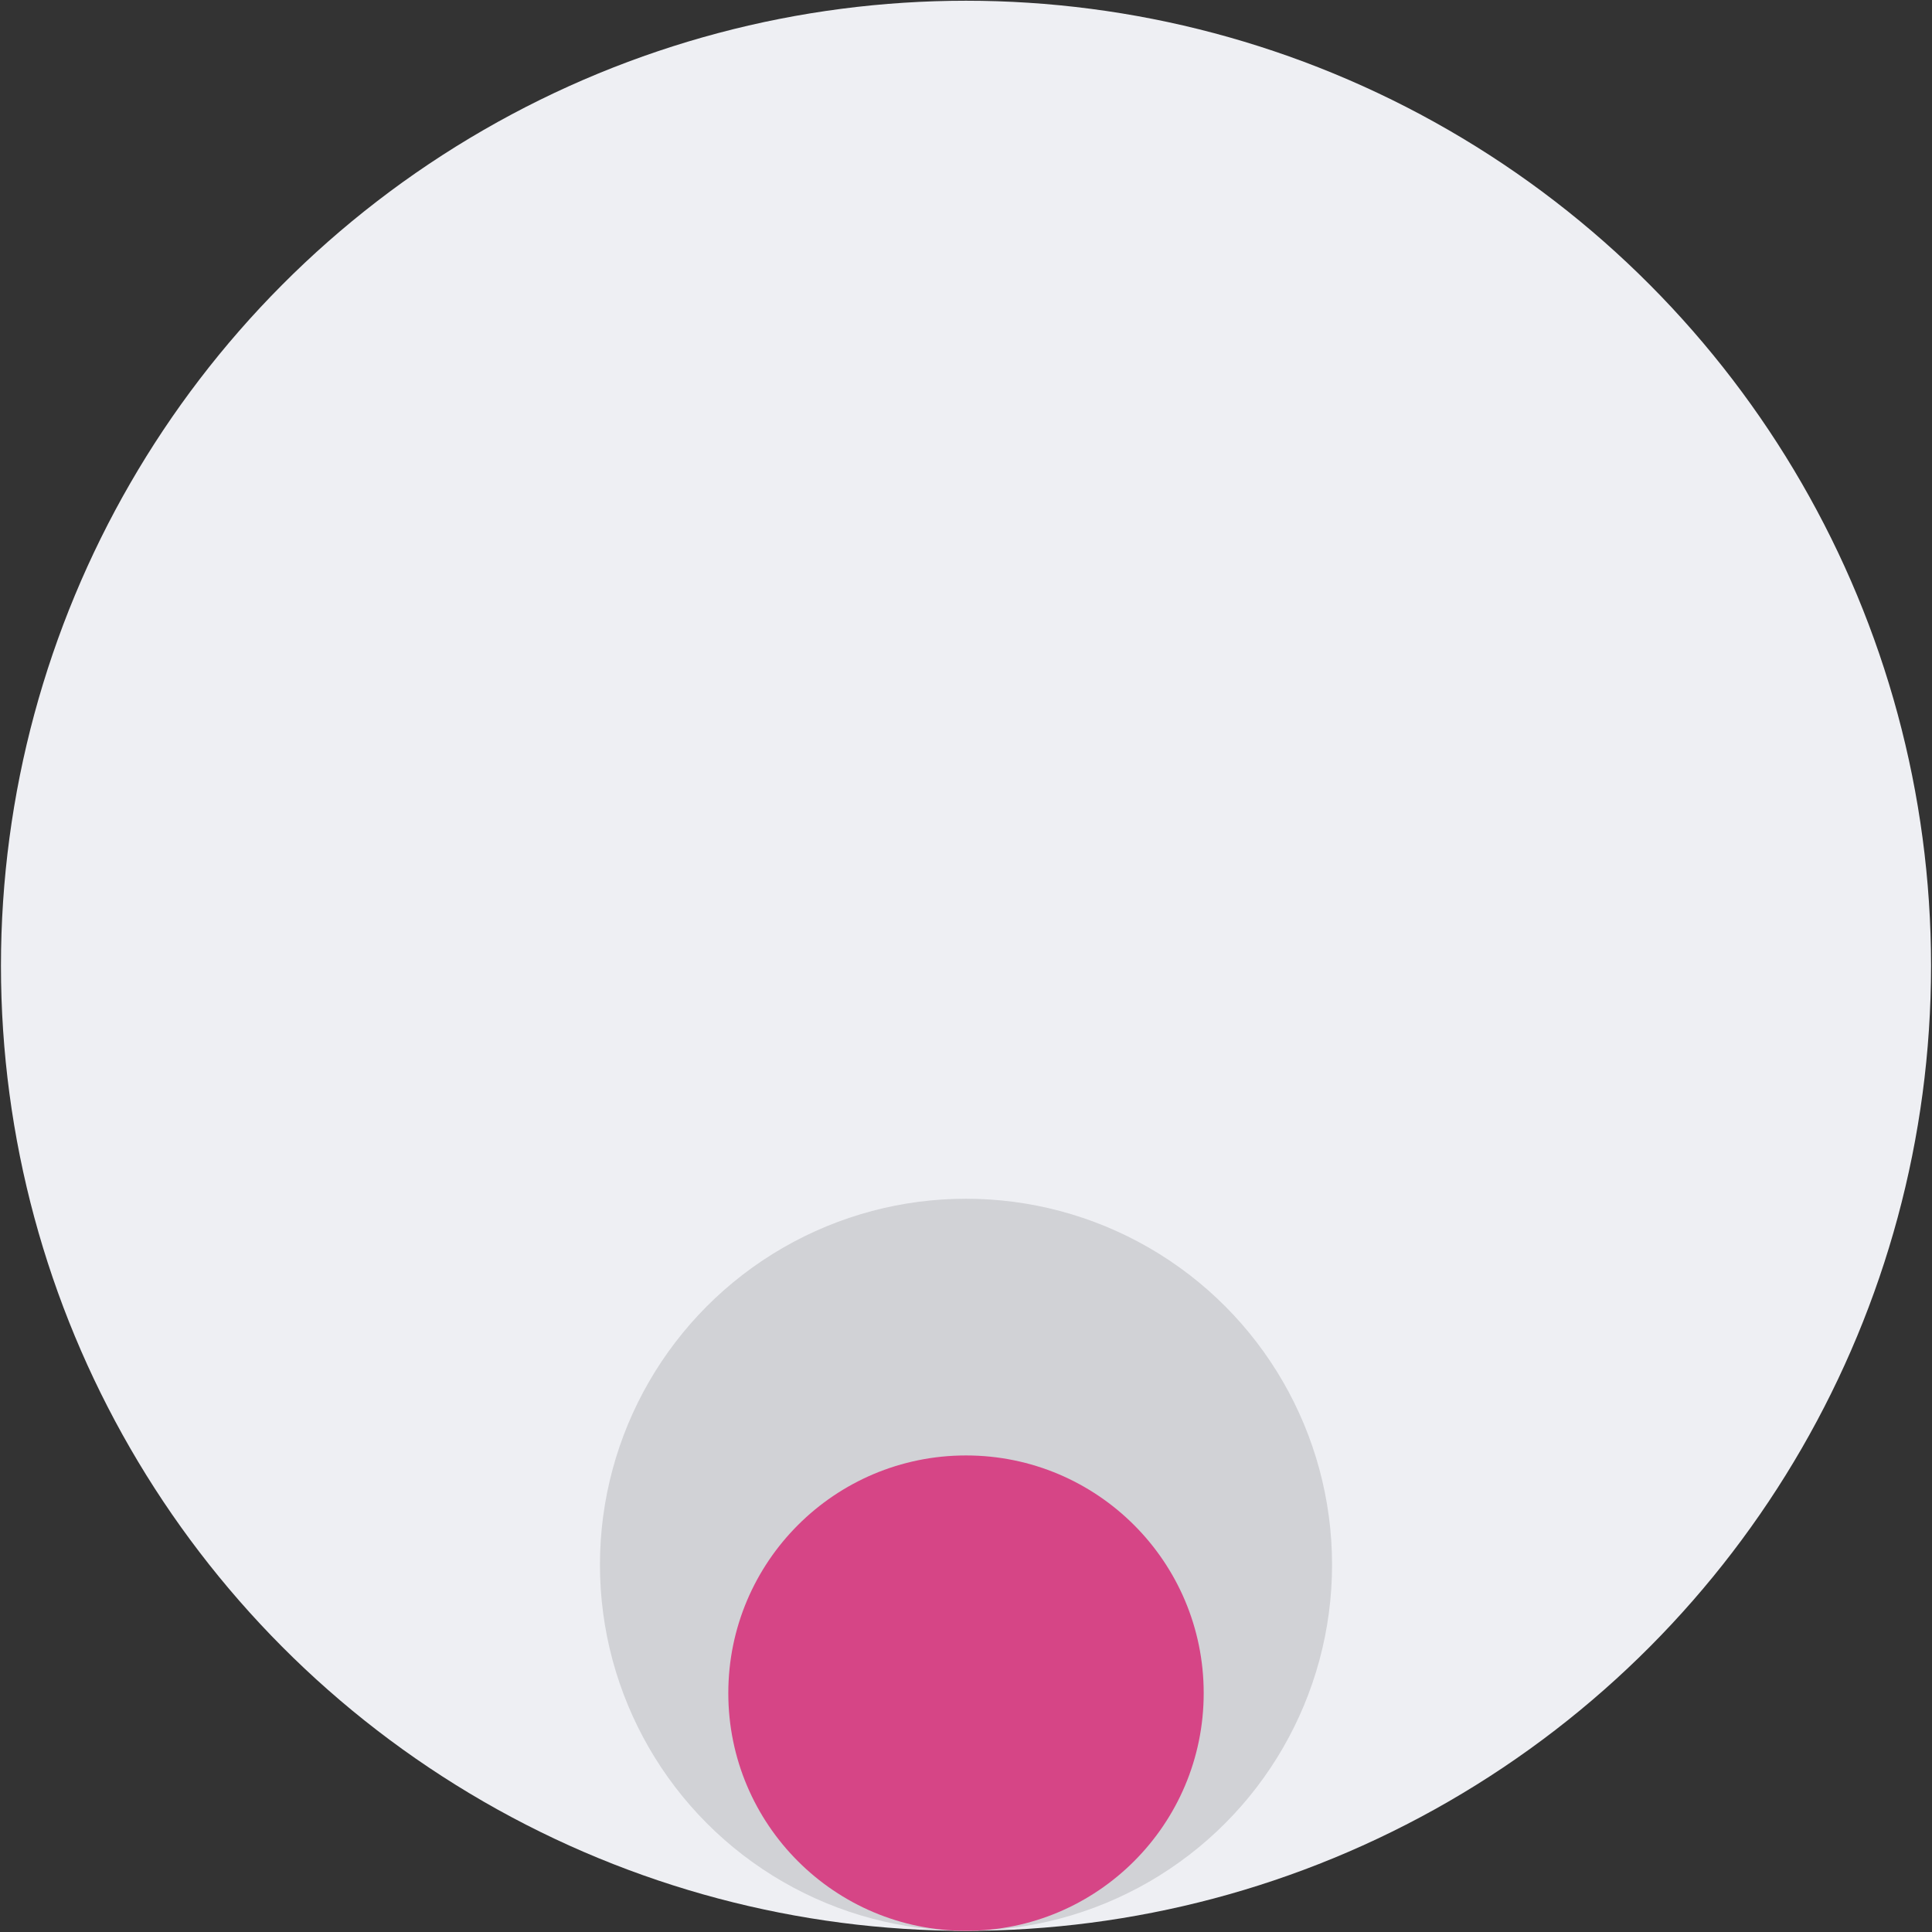 <?xml version="1.0" encoding="UTF-8"?> <svg xmlns="http://www.w3.org/2000/svg" width="1016" height="1016" viewBox="0 0 1016 1016" fill="none"><rect x="0" y="0" width="1016" height="1016" fill="#333333" stroke="none"/><circle cx="508.002" cy="507.889" r="507.5" fill="#EEEFF3"></circle><circle cx="508.002" cy="822.889" r="192.5" fill="#D1D2D6"></circle><circle cx="508.002" cy="890.389" r="125" fill="#D64586"></circle></svg> 